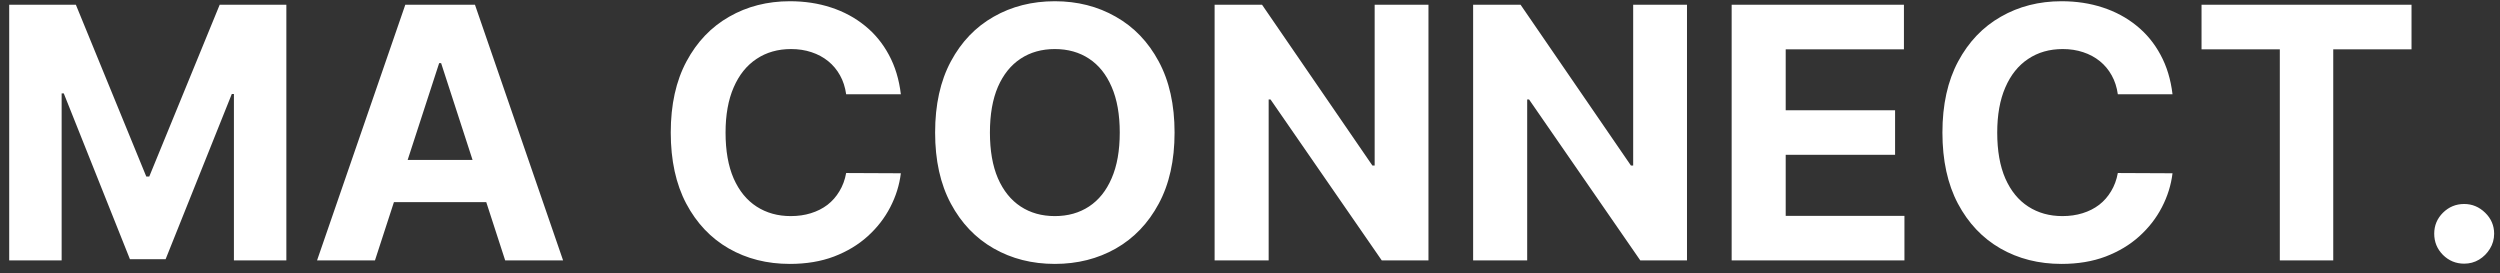 <svg width="192" height="21" viewBox="0 0 192 21" fill="none" xmlns="http://www.w3.org/2000/svg">
<rect x="0" y="0" width="192" height="21" fill="#333333" stroke="none"/>
<path d="M0.707 0.364H5.827L11.234 13.557H11.464L16.872 0.364H21.992V20H17.965V7.219H17.802L12.72 19.904H9.978L4.897 7.171H4.734V20H0.707V0.364ZM28.797 20H24.349L31.127 0.364H36.477L43.246 20H38.798L33.879 4.851H33.726L28.797 20ZM28.519 12.282H39.028V15.522H28.519V12.282ZM69.185 7.238H64.985C64.908 6.695 64.752 6.212 64.515 5.79C64.279 5.362 63.975 4.998 63.604 4.697C63.234 4.397 62.805 4.167 62.32 4.007C61.84 3.847 61.319 3.767 60.757 3.767C59.74 3.767 58.855 4.02 58.101 4.525C57.347 5.023 56.762 5.752 56.346 6.711C55.931 7.663 55.723 8.82 55.723 10.182C55.723 11.582 55.931 12.758 56.346 13.71C56.768 14.663 57.356 15.382 58.11 15.867C58.865 16.353 59.737 16.596 60.728 16.596C61.284 16.596 61.799 16.523 62.272 16.376C62.751 16.229 63.176 16.015 63.547 15.733C63.918 15.446 64.224 15.097 64.467 14.688C64.717 14.279 64.889 13.812 64.985 13.288L69.185 13.307C69.076 14.209 68.804 15.078 68.37 15.915C67.941 16.746 67.363 17.491 66.634 18.149C65.912 18.802 65.049 19.319 64.046 19.703C63.048 20.08 61.92 20.268 60.661 20.268C58.909 20.268 57.343 19.872 55.963 19.079C54.588 18.287 53.502 17.14 52.703 15.637C51.91 14.135 51.514 12.317 51.514 10.182C51.514 8.04 51.916 6.219 52.722 4.717C53.527 3.214 54.62 2.07 56.001 1.284C57.382 0.491 58.935 0.095 60.661 0.095C61.799 0.095 62.853 0.255 63.825 0.575C64.803 0.894 65.669 1.361 66.423 1.974C67.178 2.582 67.791 3.326 68.264 4.208C68.744 5.091 69.05 6.101 69.185 7.238ZM90.207 10.182C90.207 12.323 89.801 14.145 88.989 15.647C88.183 17.149 87.084 18.297 85.691 19.089C84.303 19.875 82.744 20.268 81.011 20.268C79.266 20.268 77.701 19.872 76.313 19.079C74.926 18.287 73.83 17.14 73.025 15.637C72.219 14.135 71.817 12.317 71.817 10.182C71.817 8.04 72.219 6.219 73.025 4.717C73.83 3.214 74.926 2.07 76.313 1.284C77.701 0.491 79.266 0.095 81.011 0.095C82.744 0.095 84.303 0.491 85.691 1.284C87.084 2.07 88.183 3.214 88.989 4.717C89.801 6.219 90.207 8.04 90.207 10.182ZM85.997 10.182C85.997 8.795 85.79 7.625 85.374 6.673C84.965 5.72 84.386 4.998 83.639 4.506C82.891 4.013 82.015 3.767 81.011 3.767C80.008 3.767 79.132 4.013 78.384 4.506C77.636 4.998 77.055 5.72 76.639 6.673C76.23 7.625 76.026 8.795 76.026 10.182C76.026 11.569 76.23 12.739 76.639 13.691C77.055 14.643 77.636 15.366 78.384 15.858C79.132 16.35 80.008 16.596 81.011 16.596C82.015 16.596 82.891 16.35 83.639 15.858C84.386 15.366 84.965 14.643 85.374 13.691C85.79 12.739 85.997 11.569 85.997 10.182ZM109.706 0.364V20H106.12L97.577 7.641H97.433V20H93.282V0.364H96.925L105.401 12.713H105.574V0.364H109.706ZM129.561 0.364V20H125.975L117.432 7.641H117.288V20H113.136V0.364H116.78L125.256 12.713H125.428V0.364H129.561ZM132.991 20V0.364H146.222V3.787H137.142V8.466H145.542V11.889H137.142V16.577H146.261V20H132.991ZM166.849 7.238H162.649C162.572 6.695 162.416 6.212 162.179 5.79C161.943 5.362 161.639 4.998 161.268 4.697C160.898 4.397 160.469 4.167 159.984 4.007C159.504 3.847 158.983 3.767 158.421 3.767C157.404 3.767 156.519 4.02 155.765 4.525C155.011 5.023 154.426 5.752 154.01 6.711C153.595 7.663 153.387 8.82 153.387 10.182C153.387 11.582 153.595 12.758 154.01 13.71C154.432 14.663 155.02 15.382 155.775 15.867C156.529 16.353 157.401 16.596 158.392 16.596C158.948 16.596 159.463 16.523 159.936 16.376C160.415 16.229 160.84 16.015 161.211 15.733C161.582 15.446 161.888 15.097 162.131 14.688C162.381 14.279 162.553 13.812 162.649 13.288L166.849 13.307C166.74 14.209 166.468 15.078 166.034 15.915C165.605 16.746 165.027 17.491 164.298 18.149C163.576 18.802 162.713 19.319 161.71 19.703C160.712 20.08 159.584 20.268 158.325 20.268C156.574 20.268 155.007 19.872 153.627 19.079C152.252 18.287 151.166 17.14 150.367 15.637C149.574 14.135 149.178 12.317 149.178 10.182C149.178 8.04 149.581 6.219 150.386 4.717C151.191 3.214 152.284 2.07 153.665 1.284C155.046 0.491 156.599 0.095 158.325 0.095C159.463 0.095 160.517 0.255 161.489 0.575C162.467 0.894 163.333 1.361 164.087 1.974C164.842 2.582 165.455 3.326 165.928 4.208C166.408 5.091 166.714 6.101 166.849 7.238ZM169.078 3.787V0.364H185.205V3.787H179.193V20H175.09V3.787H169.078ZM189.249 20.249C188.616 20.249 188.073 20.026 187.619 19.578C187.171 19.124 186.948 18.581 186.948 17.948C186.948 17.322 187.171 16.785 187.619 16.337C188.073 15.89 188.616 15.666 189.249 15.666C189.862 15.666 190.399 15.89 190.86 16.337C191.32 16.785 191.55 17.322 191.55 17.948C191.55 18.37 191.441 18.757 191.224 19.108C191.013 19.453 190.735 19.732 190.39 19.942C190.045 20.147 189.664 20.249 189.249 20.249Z" fill="white"/>
</svg>

